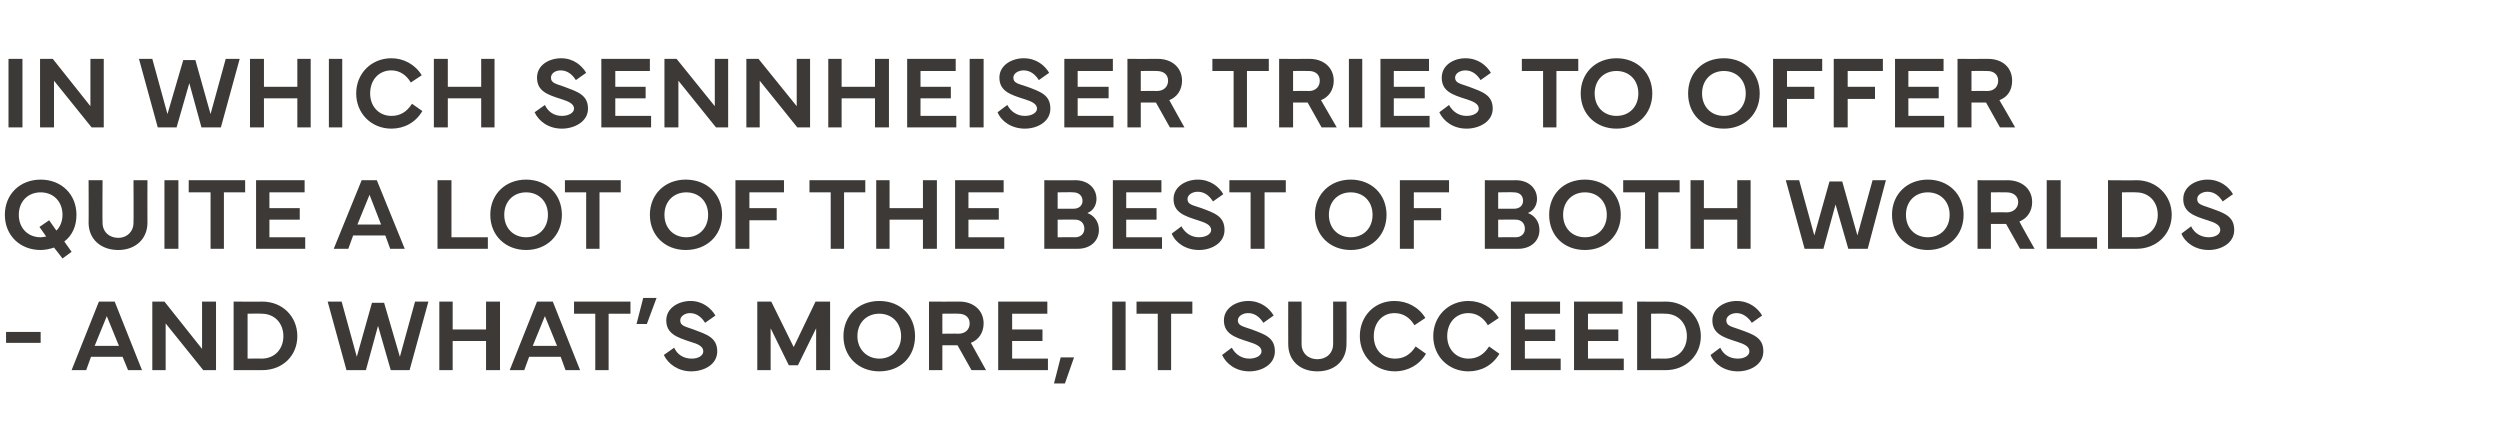 <?xml version="1.0" standalone="no"?><!DOCTYPE svg PUBLIC "-//W3C//DTD SVG 1.1//EN" "http://www.w3.org/Graphics/SVG/1.1/DTD/svg11.dtd"><svg xmlns="http://www.w3.org/2000/svg" version="1.1" width="412px" height="69.3px" viewBox="0 -1 412 69.3" style="top:-1px"><desc>In which Sennheiser tries to offer quite a lot of the best of both worlds and what’s more, it succeeds</desc><defs/><g id="Polygon51382"><path d="m6.7 55.5H1v-1.8h5.7v1.8zm5.1 4.5l4.5-11.3h2.6L23.4 60h-2.3l-.9-2.2H15l-.8 2.2h-2.4zm7.8-4l-2-4.9l-2 4.9h4zm5.5 4V48.7h2l6.2 7.8v-7.8h2.3V60h-2.1l-6.2-7.7v7.7h-2.2zm13.4-11.3s4.71.04 4.7 0c3.4 0 5.8 2.5 5.8 5.7c0 3.2-2.4 5.6-5.8 5.6h-4.7V48.7zm2.3 9.4s2.35-.03 2.3 0c2.2 0 3.6-1.6 3.6-3.7c0-2.1-1.4-3.7-3.6-3.7c.05-.04-2.3 0-2.3 0v7.4zm15.5-9.4l2.5 9.1l2.5-8.9h2l2.6 8.9l2.5-9.1h2.2L67.5 60h-3.1l-2.1-7.3l-2 7.3h-3.2L54 48.7h2.3zm18.3 0v4.6h5.5v-4.6h2.3V60h-2.3v-4.8h-5.5v4.8h-2.2V48.7h2.2zM84 60l4.5-11.3h2.6L95.6 60h-2.4l-.8-2.2h-5.2l-.8 2.2H84zm7.8-4l-2-4.9l-2 4.9h4zm2.8-7.3h9.3v2h-3.6v9.3h-2.2v-9.3h-3.5v-2zm13.6-.6l-1.6 4.3h-1.7l1.1-4.3h2.2zm2.9 8.2c.5 1.1 1.5 1.8 2.9 1.8c1.1 0 1.9-.5 1.9-1.2c0-.8-.8-1.2-2.2-1.6c-2.1-.7-3.9-1.3-3.9-3.5c0-2.1 2.1-3.2 4-3.2c2 0 3.4 1.2 4.1 2.4l-1.7 1.2c-.5-.8-1.3-1.6-2.5-1.6c-.8 0-1.6.5-1.6 1.2c0 .9.8 1 2.2 1.5c2.1.8 3.9 1.3 3.9 3.6c0 2.2-2.2 3.3-4.3 3.3c-2.1 0-3.8-1.2-4.5-2.7l1.7-1.2zm13.7-7.6h2.3l3.7 7.5l3.6-7.5h2.4V60h-2.3v-6.9l-3 6.1H130l-3-6.1v6.9h-2.2V48.7zm14.2 5.7c0-3.4 2.5-5.8 5.9-5.8c3.5 0 5.9 2.4 5.9 5.8c0 3.4-2.4 5.8-5.9 5.8c-3.4 0-5.9-2.4-5.9-5.8zm5.9 3.7c2.1 0 3.6-1.5 3.6-3.7c0-2.2-1.5-3.7-3.6-3.7c-2.1 0-3.6 1.5-3.6 3.7c0 2.2 1.6 3.7 3.6 3.7zm8.2 1.9V48.7s4.97.03 5 0c2.4 0 4 1.5 4 3.6c0 1.5-.8 2.7-2.1 3.2c0 .03 2.5 4.5 2.5 4.5h-2.4l-2.3-4.1h-2.5v4.1h-2.2zm2.2-6s2.62-.04 2.6 0c1.3 0 1.9-.8 1.9-1.7c0-.9-.6-1.6-1.9-1.6c.02-.03-2.6 0-2.6 0v3.3zm9.2-5.3h8.1v2h-5.8v2.6h5v1.9h-5v2.9h5.9v1.9h-8.2V48.7zm12.5 9.2l-1.5 4.3h-1.8l1.1-4.3h2.2zm8.5 2.1h-2.2V48.7h2.2V60zm1.8-11.3h9.2v2H193v9.3h-2.2v-9.3h-3.5v-2zm15.7 7.6c.6 1.1 1.6 1.8 2.9 1.8c1.1 0 2-.5 2-1.2c0-.8-.9-1.2-2.2-1.6c-2.2-.7-4-1.3-4-3.5c0-2.1 2.1-3.2 4-3.2c2.1 0 3.5 1.2 4.2 2.4l-1.7 1.2c-.5-.8-1.3-1.6-2.5-1.6c-.9 0-1.7.5-1.7 1.2c0 .9.9 1 2.3 1.5c2.1.8 3.8 1.3 3.8 3.6c0 2.2-2.2 3.3-4.2 3.3c-2.2 0-3.8-1.2-4.5-2.7l1.6-1.2zm9.3-.6c-.02.02 0-7 0-7h2.2s.02 6.97 0 7c0 1.5 1.1 2.5 2.6 2.5c1.5 0 2.6-1 2.6-2.5v-7h2.2s.03 7.02 0 7c0 2.7-1.9 4.5-4.8 4.5c-2.9 0-4.8-1.8-4.8-4.5zm11.8-1.3c0-3.3 2.4-5.8 5.7-5.8c2.1 0 4 1 5.1 2.8l-1.8 1.2c-.7-1.2-1.8-2-3.3-2c-2 0-3.4 1.6-3.4 3.8c0 2.2 1.4 3.7 3.5 3.7c1.4 0 2.5-.6 3.4-2l1.7 1.2c-1.1 1.9-3.1 2.9-5.1 2.9c-3.3 0-5.8-2.5-5.8-5.8zm12.1 0c0-3.3 2.5-5.8 5.8-5.8c2 0 3.9 1 5 2.8l-1.8 1.2c-.7-1.2-1.8-2-3.2-2c-2.1 0-3.5 1.6-3.5 3.8c0 2.2 1.5 3.7 3.5 3.7c1.4 0 2.5-.6 3.4-2l1.7 1.2c-1.1 1.9-3 2.9-5.1 2.9c-3.3 0-5.8-2.5-5.8-5.8zm12.8-5.7h8.1v2h-5.8v2.6h5v1.9h-5v2.9h5.9v1.9H249V48.7zm10.4 0h8v2h-5.7v2.6h5v1.9h-5v2.9h5.9v1.9h-8.2V48.7zm10.4 0s4.68.04 4.7 0c3.3 0 5.8 2.5 5.8 5.7c0 3.2-2.5 5.6-5.8 5.6h-4.7V48.7zm2.3 9.4s2.31-.03 2.3 0c2.2 0 3.6-1.6 3.6-3.7c0-2.1-1.4-3.7-3.6-3.7c.01-.04-2.3 0-2.3 0v7.4zm11.4-1.8c.5 1.1 1.5 1.8 2.9 1.8c1.1 0 1.9-.5 1.9-1.2c0-.8-.8-1.2-2.1-1.6c-2.2-.7-4-1.3-4-3.5c0-2.1 2.1-3.2 4-3.2c2.1 0 3.5 1.2 4.2 2.4l-1.7 1.2c-.5-.8-1.4-1.6-2.5-1.6c-.9 0-1.7.5-1.7 1.2c0 .9.8 1 2.2 1.5c2.2.8 3.9 1.3 3.9 3.6c0 2.2-2.2 3.3-4.2 3.3c-2.2 0-3.9-1.2-4.5-2.7l1.6-1.2z" stroke="none" fill="#3d3936"/></g><g id="Polygon51381"><path d="m.8 34.4c0-3.4 2.5-5.8 5.9-5.8c3.4 0 5.9 2.4 5.9 5.8c0 1.9-.7 3.4-2 4.4c.01.04 1.2 1.7 1.2 1.7l-1.5 1.1s-1.37-1.81-1.4-1.8c-.6.2-1.4.4-2.2.4c-3.4 0-5.9-2.4-5.9-5.8zm5.9 3.7c.3 0 .6-.1.9-.1c.03-.03-1.1-1.6-1.1-1.6l1.6-1.1s1.21 1.74 1.2 1.7c.6-.6 1-1.5 1-2.6c0-2.2-1.5-3.7-3.6-3.7c-2.1 0-3.6 1.5-3.6 3.7c0 2.2 1.5 3.7 3.6 3.7zm7.9-2.4c.03.02 0-7 0-7h2.3s-.04 6.97 0 7c0 1.5 1.1 2.5 2.6 2.5c1.4 0 2.5-1 2.5-2.5c.04-.03 0-7 0-7h2.3s-.02 7.02 0 7c0 2.7-2 4.5-4.8 4.5c-2.9 0-4.9-1.8-4.9-4.5zM29.4 40h-2.3V28.7h2.3V40zm1.7-11.3h9.3v2h-3.5v9.3h-2.2v-9.3h-3.6v-2zm11.1 0h8v2h-5.8v2.6h5v1.9h-5v2.9h5.9v1.9h-8.1V28.7zM55 40l4.6-11.3h2.5L66.7 40h-2.4l-.8-2.2h-5.3l-.8 2.2H55zm7.8-4l-1.9-4.9l-2 4.9h3.9zm17.6 4h-8.3V28.7h2.3v9.4h6v1.9zm.4-5.6c0-3.4 2.5-5.8 5.9-5.8c3.4 0 5.9 2.4 5.9 5.8c0 3.4-2.5 5.8-5.9 5.8c-3.4 0-5.9-2.4-5.9-5.8zm5.9 3.7c2.1 0 3.6-1.5 3.6-3.7c0-2.2-1.5-3.7-3.6-3.7c-2.1 0-3.6 1.5-3.6 3.7c0 2.2 1.5 3.7 3.6 3.7zm6.4-9.4h9.2v2h-3.5v9.3h-2.2v-9.3h-3.5v-2zm14 5.7c0-3.4 2.5-5.8 5.9-5.8c3.5 0 6 2.4 6 5.8c0 3.4-2.5 5.8-6 5.8c-3.4 0-5.9-2.4-5.9-5.8zm6 3.7c2.1 0 3.6-1.5 3.6-3.7c0-2.2-1.5-3.7-3.6-3.7c-2.1 0-3.6 1.5-3.6 3.7c0 2.2 1.5 3.7 3.6 3.7zm8.1-9.4h8v2h-5.7v2.6h4.5v2h-4.5v4.7h-2.3V28.7zm12.2 0h9.2v2h-3.5v9.3h-2.2v-9.3h-3.5v-2zm13.2 0v4.6h5.5v-4.6h2.3V40h-2.3v-4.8h-5.5v4.8h-2.2V28.7h2.2zm10.8 0h8v2h-5.8v2.6h5v1.9h-5v2.9h5.9v1.9h-8.1V28.7zm14.7 0s5.14.03 5.1 0c2.1 0 3.5 1.3 3.5 3.1c0 .8-.4 1.9-1.5 2.3c1.3.5 1.9 1.6 1.9 2.8c0 1.8-1.4 3.1-3.5 3.1h-5.5V28.7zm2.2 2v2.7h2.6c1 0 1.5-.6 1.5-1.3c0-.9-.7-1.4-1.5-1.4c-.04-.05-2.6 0-2.6 0zm0 4.5v2.9s2.94-.02 2.9 0c.9 0 1.5-.6 1.5-1.4c0-.9-.6-1.5-1.5-1.5c.04-.02-2.9 0-2.9 0zm9.1-6.5h8v2h-5.8v2.6h5v1.9h-5v2.9h5.9v1.9h-8.1V28.7zm11.3 7.6c.6 1.1 1.6 1.8 2.9 1.8c1.1 0 2-.5 2-1.2c0-.8-.9-1.2-2.2-1.6c-2.2-.7-4-1.3-4-3.5c0-2.1 2.1-3.2 4-3.2c2.1 0 3.5 1.2 4.2 2.4l-1.7 1.2c-.5-.8-1.3-1.6-2.5-1.6c-.9 0-1.7.5-1.7 1.2c0 .9.8 1 2.3 1.5c2.1.8 3.8 1.3 3.8 3.6c0 2.2-2.2 3.3-4.2 3.3c-2.2 0-3.9-1.2-4.5-2.7l1.6-1.2zm7.9-7.6h9.3v2h-3.5v9.3h-2.3v-9.3h-3.5v-2zm14.1 5.7c0-3.4 2.5-5.8 5.9-5.8c3.4 0 5.9 2.4 5.9 5.8c0 3.4-2.5 5.8-5.9 5.8c-3.4 0-5.9-2.4-5.9-5.8zm5.9 3.7c2.1 0 3.6-1.5 3.6-3.7c0-2.2-1.5-3.7-3.6-3.7c-2.1 0-3.6 1.5-3.6 3.7c0 2.2 1.5 3.7 3.6 3.7zm8.1-9.4h8.1v2H233v2.6h4.5v2H233v4.7h-2.3V28.7zm14 0s5.14.03 5.1 0c2.1 0 3.5 1.3 3.5 3.1c0 .8-.4 1.9-1.5 2.3c1.3.5 1.9 1.6 1.9 2.8c0 1.8-1.4 3.1-3.5 3.1h-5.5V28.7zm2.2 2v2.7h2.6c1 0 1.5-.6 1.5-1.3c0-.9-.6-1.4-1.5-1.4c-.04-.05-2.6 0-2.6 0zm0 4.5v2.9s2.94-.02 2.9 0c.9 0 1.5-.6 1.5-1.4c0-.9-.6-1.5-1.5-1.5c.04-.02-2.9 0-2.9 0zm8.4-.8c0-3.4 2.4-5.8 5.9-5.8c3.4 0 5.9 2.4 5.9 5.8c0 3.4-2.5 5.8-5.9 5.8c-3.5 0-5.9-2.4-5.9-5.8zm5.9 3.7c2.1 0 3.6-1.5 3.6-3.7c0-2.2-1.5-3.7-3.6-3.7c-2.1 0-3.6 1.5-3.6 3.7c0 2.2 1.5 3.7 3.6 3.7zm6.3-9.4h9.3v2h-3.5v9.3h-2.2v-9.3h-3.6v-2zm13.3 0v4.6h5.5v-4.6h2.2V40h-2.2v-4.8h-5.5v4.8h-2.2V28.7h2.2zm15.7 0l2.5 9.1l2.5-8.9h2.1l2.5 8.9l2.5-9.1h2.2l-3 11.3h-3.2l-2.1-7.3l-2 7.3h-3.1l-3.1-11.3h2.2zm15.3 5.7c0-3.4 2.5-5.8 5.9-5.8c3.4 0 5.9 2.4 5.9 5.8c0 3.4-2.5 5.8-5.9 5.8c-3.4 0-5.9-2.4-5.9-5.8zm5.9 3.7c2.1 0 3.6-1.5 3.6-3.7c0-2.2-1.5-3.7-3.6-3.7c-2.1 0-3.6 1.5-3.6 3.7c0 2.2 1.5 3.7 3.6 3.7zm8.2 1.9V28.7s4.93.03 4.9 0c2.5 0 4.1 1.5 4.1 3.6c0 1.5-.8 2.7-2.1 3.2c-.04.03 2.5 4.5 2.5 4.5h-2.4l-2.3-4.1h-2.5v4.1h-2.2zm2.2-6s2.59-.04 2.6 0c1.2 0 1.9-.8 1.9-1.7c0-.9-.7-1.6-1.9-1.6c-.01-.03-2.6 0-2.6 0v3.3zm17.5 6h-8.3V28.7h2.3v9.4h6v1.9zm1.8-11.3s4.68.04 4.7 0c3.3 0 5.8 2.5 5.8 5.7c0 3.2-2.5 5.6-5.8 5.6h-4.7V28.7zm2.3 9.4s2.31-.03 2.3 0c2.2 0 3.6-1.6 3.6-3.7c0-2.1-1.4-3.7-3.6-3.7c.01-.04-2.3 0-2.3 0v7.4zm11.4-1.8c.5 1.1 1.6 1.8 2.9 1.8c1.1 0 1.9-.5 1.9-1.2c0-.8-.8-1.2-2.1-1.6c-2.2-.7-4-1.3-4-3.5c0-2.1 2.1-3.2 4-3.2c2.1 0 3.5 1.2 4.2 2.4l-1.7 1.2c-.5-.8-1.3-1.6-2.5-1.6c-.9 0-1.7.5-1.7 1.2c0 .9.8 1 2.2 1.5c2.2.8 3.9 1.3 3.9 3.6c0 2.2-2.2 3.3-4.2 3.3c-2.2 0-3.9-1.2-4.5-2.7l1.6-1.2z" stroke="none" fill="#3d3936"/></g><g id="Polygon51380"><path d="m3.7 20H1.4V8.7h2.3V20zm2.9 0V8.7h2.1l6.2 7.8V8.7h2.2V20h-2l-6.2-7.7v7.7H6.6zM25.1 8.7l2.5 9.1l2.6-8.9h2l2.5 8.9l2.5-9.1h2.3L36.4 20h-3.2l-2-7.3l-2.1 7.3H26L22.9 8.7h2.2zm18.4 0v4.6h5.5V8.7h2.2V20H49v-4.8h-5.5v4.8h-2.3V8.7h2.3zM56.4 20h-2.2V8.7h2.2V20zm2.3-5.6c0-3.3 2.5-5.8 5.8-5.8c2 0 3.9 1 5 2.8l-1.8 1.2c-.7-1.2-1.8-2-3.2-2c-2.1 0-3.5 1.6-3.5 3.8c0 2.2 1.5 3.7 3.5 3.7c1.4 0 2.5-.6 3.4-2l1.7 1.2c-1.1 1.9-3 2.9-5.1 2.9c-3.3 0-5.8-2.5-5.8-5.8zm15.1-5.7v4.6h5.5V8.7h2.2V20h-2.2v-4.8h-5.5v4.8h-2.3V8.7h2.3zm16 7.6c.5 1.1 1.5 1.8 2.8 1.8c1.1 0 2-.5 2-1.2c0-.8-.9-1.2-2.2-1.6c-2.2-.7-3.9-1.3-3.9-3.5c0-2.1 2-3.2 4-3.2c2 0 3.4 1.2 4.1 2.4l-1.7 1.2c-.5-.8-1.3-1.6-2.5-1.6c-.9 0-1.6.5-1.6 1.2c0 .9.8 1 2.2 1.5c2.1.8 3.9 1.3 3.9 3.6c0 2.2-2.3 3.3-4.3 3.3c-2.2 0-3.8-1.2-4.5-2.7l1.7-1.2zm9.3-7.6h8v2h-5.7v2.6h5v1.9h-5v2.9h5.9v1.9h-8.2V8.7zM109.5 20V8.7h2l6.3 7.8V8.7h2.2V20h-2l-6.2-7.7v7.7h-2.3zm13.5 0V8.7h2l6.3 7.8V8.7h2.2V20h-2.1l-6.2-7.7v7.7H123zm15.7-11.3v4.6h5.5V8.7h2.3V20h-2.3v-4.8h-5.5v4.8h-2.2V8.7h2.2zm10.8 0h8v2h-5.8v2.6h5v1.9h-5v2.9h5.9v1.9h-8.1V8.7zM162.1 20h-2.3V8.7h2.3V20zm3.9-3.7c.6 1.1 1.6 1.8 2.9 1.8c1.1 0 2-.5 2-1.2c0-.8-.9-1.2-2.2-1.6c-2.2-.7-4-1.3-4-3.5c0-2.1 2.1-3.2 4-3.2c2.1 0 3.5 1.2 4.2 2.4l-1.7 1.2c-.5-.8-1.3-1.6-2.5-1.6c-.9 0-1.7.5-1.7 1.2c0 .9.8 1 2.3 1.5c2.1.8 3.8 1.3 3.8 3.6c0 2.2-2.2 3.3-4.2 3.3c-2.2 0-3.9-1.2-4.5-2.7l1.6-1.2zm9.4-7.6h8v2h-5.8v2.6h5.1v1.9h-5.1v2.9h5.9v1.9h-8.1V8.7zM185.8 20V8.7s4.96.03 5 0c2.4 0 4 1.5 4 3.6c0 1.5-.8 2.7-2.1 3.2c-.01.03 2.5 4.5 2.5 4.5h-2.4l-2.3-4.1H188v4.1h-2.2zm2.2-6s2.62-.04 2.6 0c1.3 0 1.9-.8 1.9-1.7c0-.9-.6-1.6-1.9-1.6c.02-.03-2.6 0-2.6 0v3.3zm11.8-5.3h9.3v2h-3.6v9.3h-2.2v-9.3h-3.5v-2zm11 11.3V8.7s5 .03 5 0c2.4 0 4 1.5 4 3.6c0 1.5-.8 2.7-2.1 3.2c.03.03 2.6 4.5 2.6 4.5h-2.5l-2.3-4.1h-2.4v4.1h-2.3zm2.3-6s2.55-.04 2.6 0c1.2 0 1.8-.8 1.8-1.7c0-.9-.6-1.6-1.8-1.6c-.05-.03-2.6 0-2.6 0v3.3zm11.4 6h-2.2V8.7h2.2V20zm3-11.3h8v2h-5.8v2.6h5.1v1.9h-5.1v2.9h5.9v1.9h-8.1V8.7zm11.3 7.6c.6 1.1 1.6 1.8 2.9 1.8c1.1 0 2-.5 2-1.2c0-.8-.9-1.2-2.2-1.6c-2.2-.7-3.9-1.3-3.9-3.5c0-2.1 2-3.2 3.9-3.2c2.1 0 3.5 1.2 4.2 2.4l-1.7 1.2c-.5-.8-1.3-1.6-2.5-1.6c-.9 0-1.7.5-1.7 1.2c0 .9.9 1 2.3 1.5c2.1.8 3.9 1.3 3.9 3.6c0 2.2-2.3 3.3-4.3 3.3c-2.2 0-3.8-1.2-4.5-2.7l1.6-1.2zm12-7.6h9.3v2h-3.6v9.3h-2.2v-9.3h-3.5v-2zm9.7 5.7c0-3.4 2.5-5.8 5.9-5.8c3.4 0 5.9 2.4 5.9 5.8c0 3.4-2.5 5.8-5.9 5.8c-3.4 0-5.9-2.4-5.9-5.8zm5.9 3.7c2.1 0 3.6-1.5 3.6-3.7c0-2.2-1.5-3.7-3.6-3.7c-2.1 0-3.6 1.5-3.6 3.7c0 2.2 1.5 3.7 3.6 3.7zm11.8-3.7c0-3.4 2.4-5.8 5.9-5.8c3.4 0 5.9 2.4 5.9 5.8c0 3.4-2.5 5.8-5.9 5.8c-3.5 0-5.9-2.4-5.9-5.8zm5.9 3.7c2.1 0 3.6-1.5 3.6-3.7c0-2.2-1.5-3.7-3.6-3.7c-2.1 0-3.6 1.5-3.6 3.7c0 2.2 1.5 3.7 3.6 3.7zm8.1-9.4h8.1v2h-5.8v2.6h4.5v2h-4.5v4.7h-2.3V8.7zm10 0h8.1v2h-5.8v2.6h4.5v2h-4.5v4.7h-2.3V8.7zm10.1 0h8v2h-5.8v2.6h5v1.9h-5v2.9h5.9v1.9h-8.1V8.7zM322.6 20V8.7s5.01.03 5 0c2.5 0 4 1.5 4 3.6c0 1.5-.7 2.7-2.1 3.2c.05.03 2.6 4.5 2.6 4.5h-2.5l-2.3-4.1h-2.4v4.1h-2.3zm2.3-6s2.57-.04 2.6 0c1.2 0 1.8-.8 1.8-1.7c0-.9-.6-1.6-1.8-1.6c-.03-.03-2.6 0-2.6 0v3.3z" stroke="none" fill="#3d3936"/></g></svg>